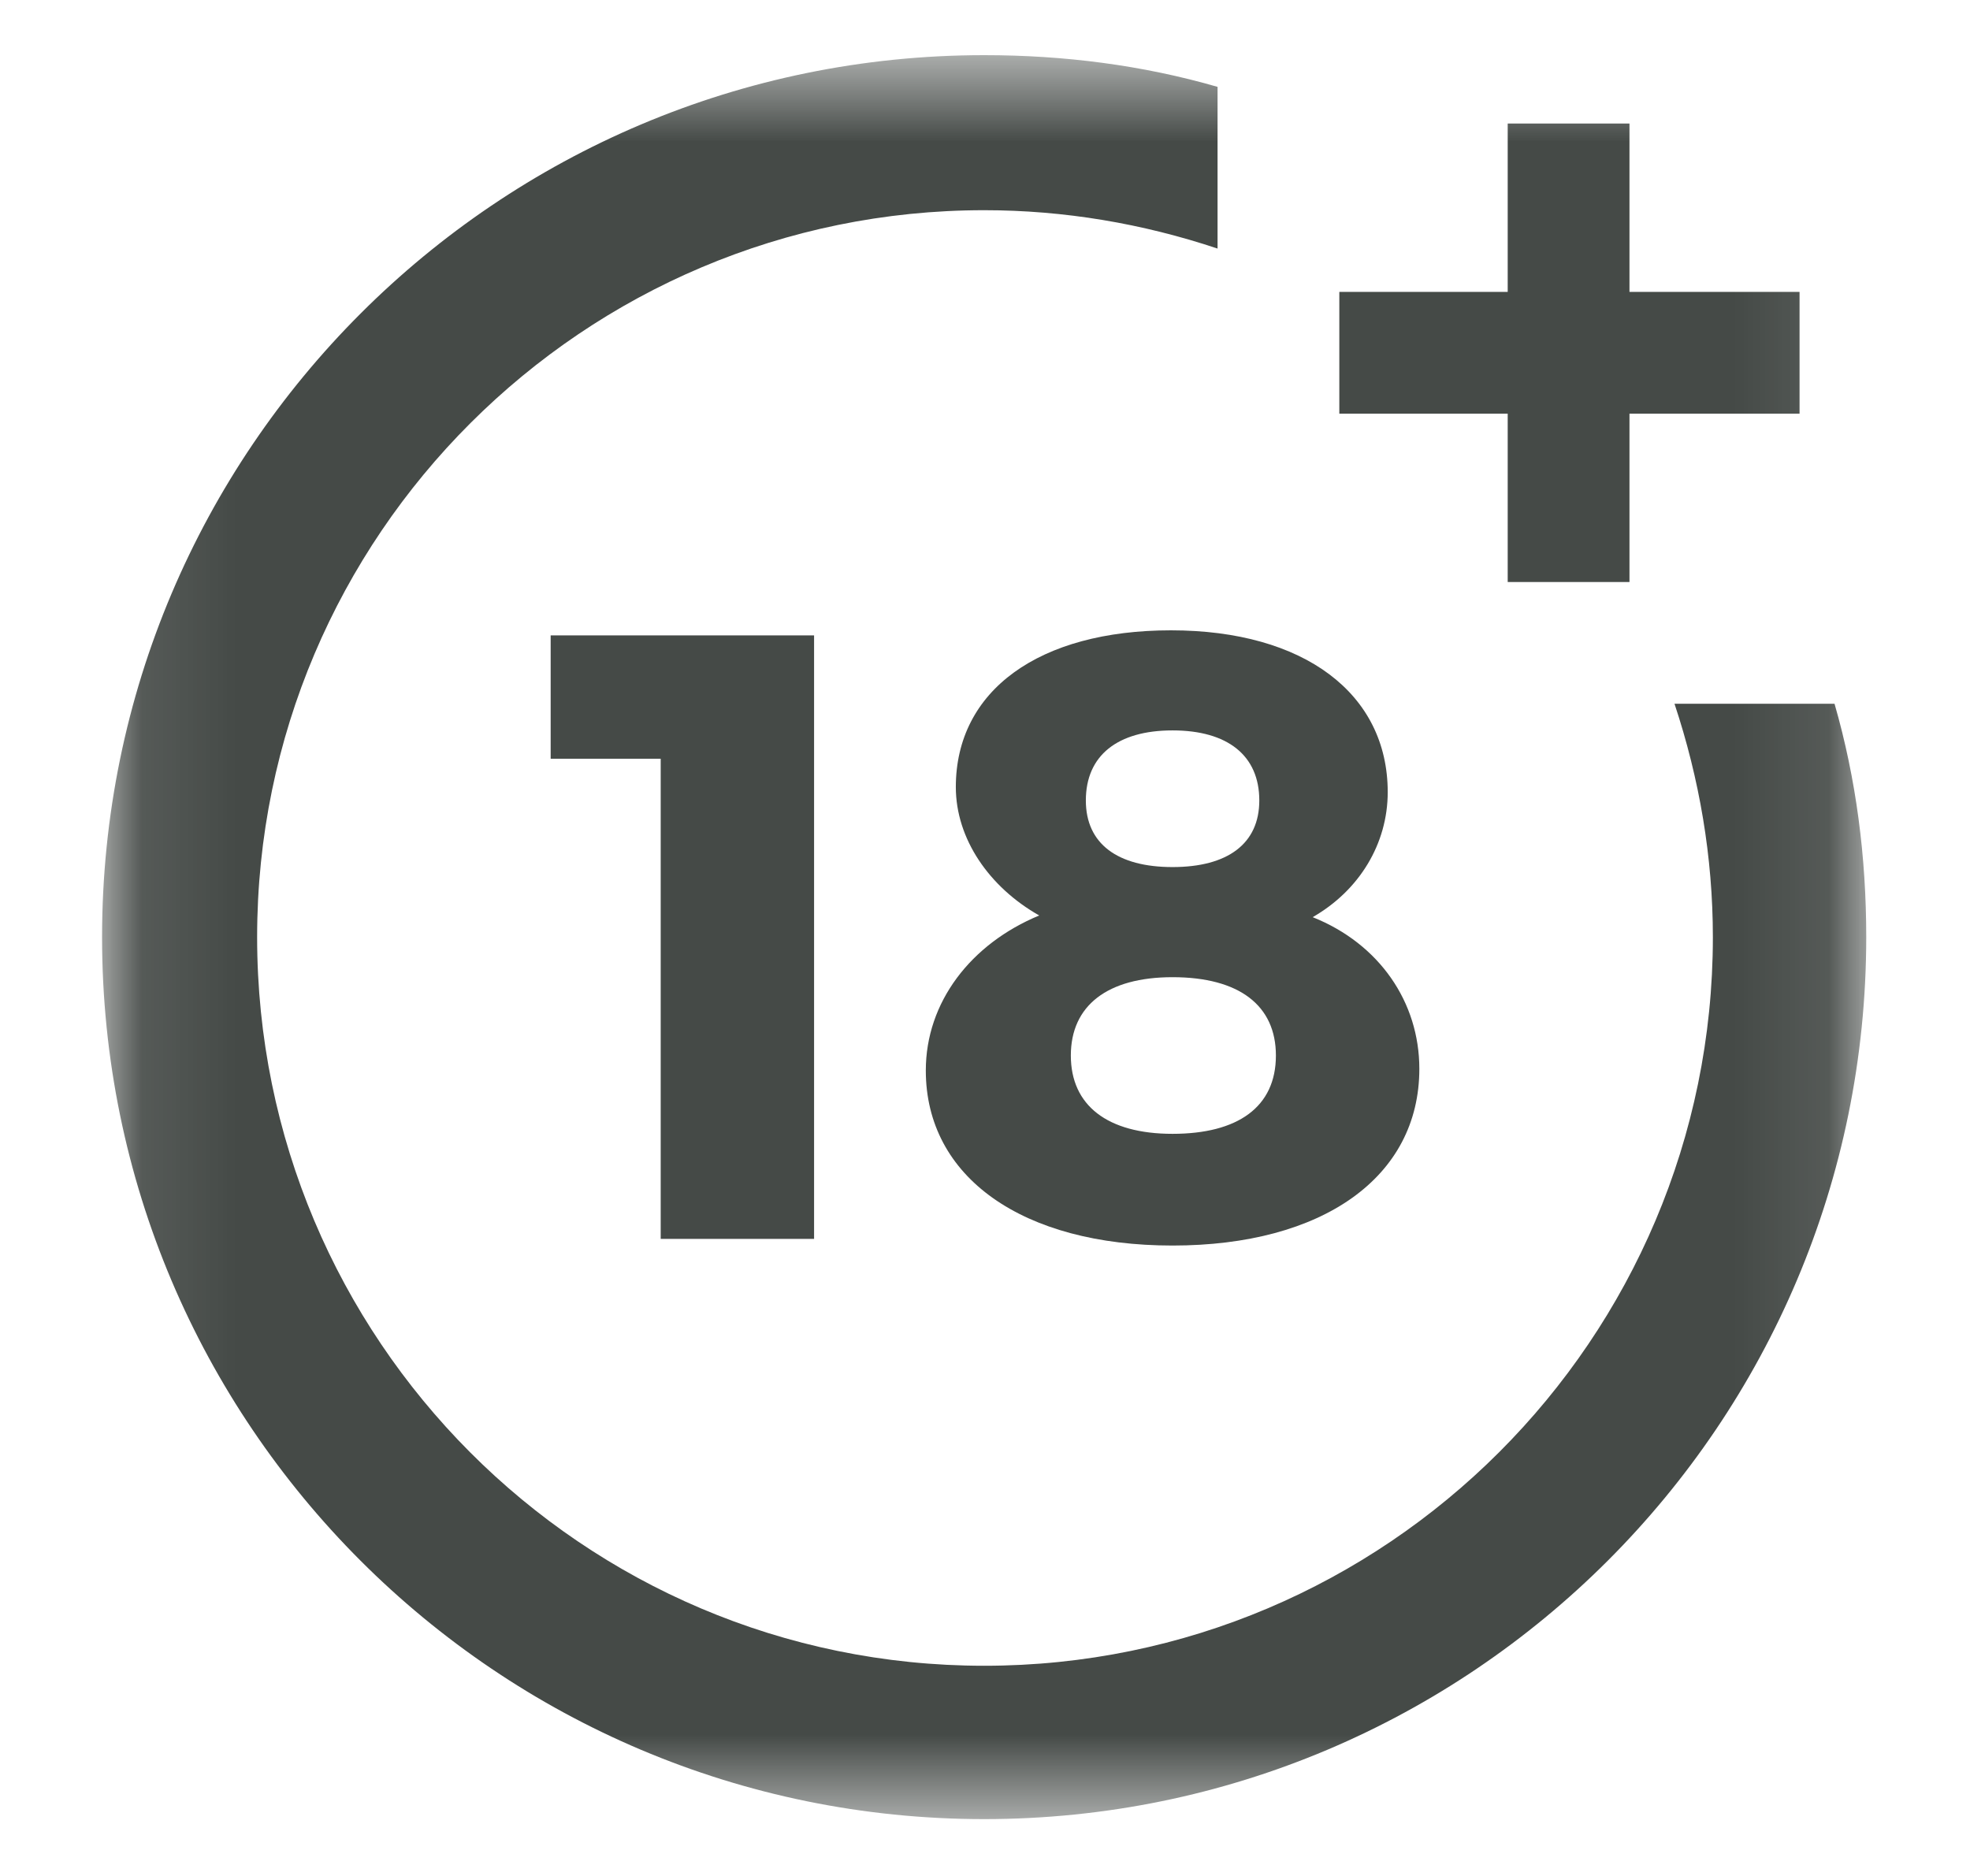 <?xml version="1.0" encoding="UTF-8"?> <svg xmlns="http://www.w3.org/2000/svg" width="21" height="20" viewBox="0 0 21 20" fill="none"><mask id="mask0_1_133" style="mask-type:luminance" maskUnits="userSpaceOnUse" x="1" y="0" width="19" height="20"><path d="M19.912 0.588H1.088V19.412H19.912V0.588Z" fill="white"></path></mask><g mask="url(#mask0_1_133)"><path d="M7.043 13.208V8.089H5.87V6.774H8.678V13.208H7.043Z" fill="#454A47"></path><path d="M14.793 8.445C14.793 8.996 14.49 9.493 13.993 9.778C14.704 10.062 15.13 10.684 15.13 11.395C15.13 12.551 14.099 13.279 12.499 13.279C10.9 13.279 9.869 12.551 9.869 11.413C9.869 10.684 10.349 10.062 11.078 9.76C10.544 9.458 10.189 8.942 10.189 8.391C10.189 7.36 11.078 6.72 12.482 6.72C13.904 6.72 14.793 7.396 14.793 8.445ZM11.415 11.253C11.415 11.786 11.806 12.088 12.499 12.088C13.193 12.088 13.601 11.804 13.601 11.253C13.601 10.72 13.211 10.418 12.499 10.418C11.806 10.418 11.415 10.72 11.415 11.253ZM11.575 8.534C11.575 8.996 11.913 9.244 12.499 9.244C13.086 9.244 13.424 8.996 13.424 8.534C13.424 8.054 13.086 7.787 12.499 7.787C11.913 7.787 11.575 8.054 11.575 8.534Z" fill="#454A47"></path><path d="M17.85 7.503C18.116 8.303 18.259 9.138 18.259 9.991C18.259 14.275 14.775 17.759 10.491 17.759C6.207 17.759 2.741 14.275 2.741 9.991C2.741 5.707 6.225 2.241 10.491 2.241C11.344 2.241 12.18 2.383 12.979 2.65V0.926C12.18 0.695 11.344 0.588 10.491 0.588C5.301 0.588 1.088 4.801 1.088 9.991C1.088 15.181 5.301 19.394 10.491 19.394C15.681 19.394 19.894 15.181 19.894 9.991C19.894 9.138 19.787 8.303 19.556 7.503C19.574 7.503 17.85 7.503 17.85 7.503Z" fill="#454A47"></path><path d="M17.37 3.112V1.317H16.072V3.112H14.277V4.41H16.072V6.205H17.37V4.41H19.183V3.112H17.37Z" fill="#454A47"></path></g></svg> 